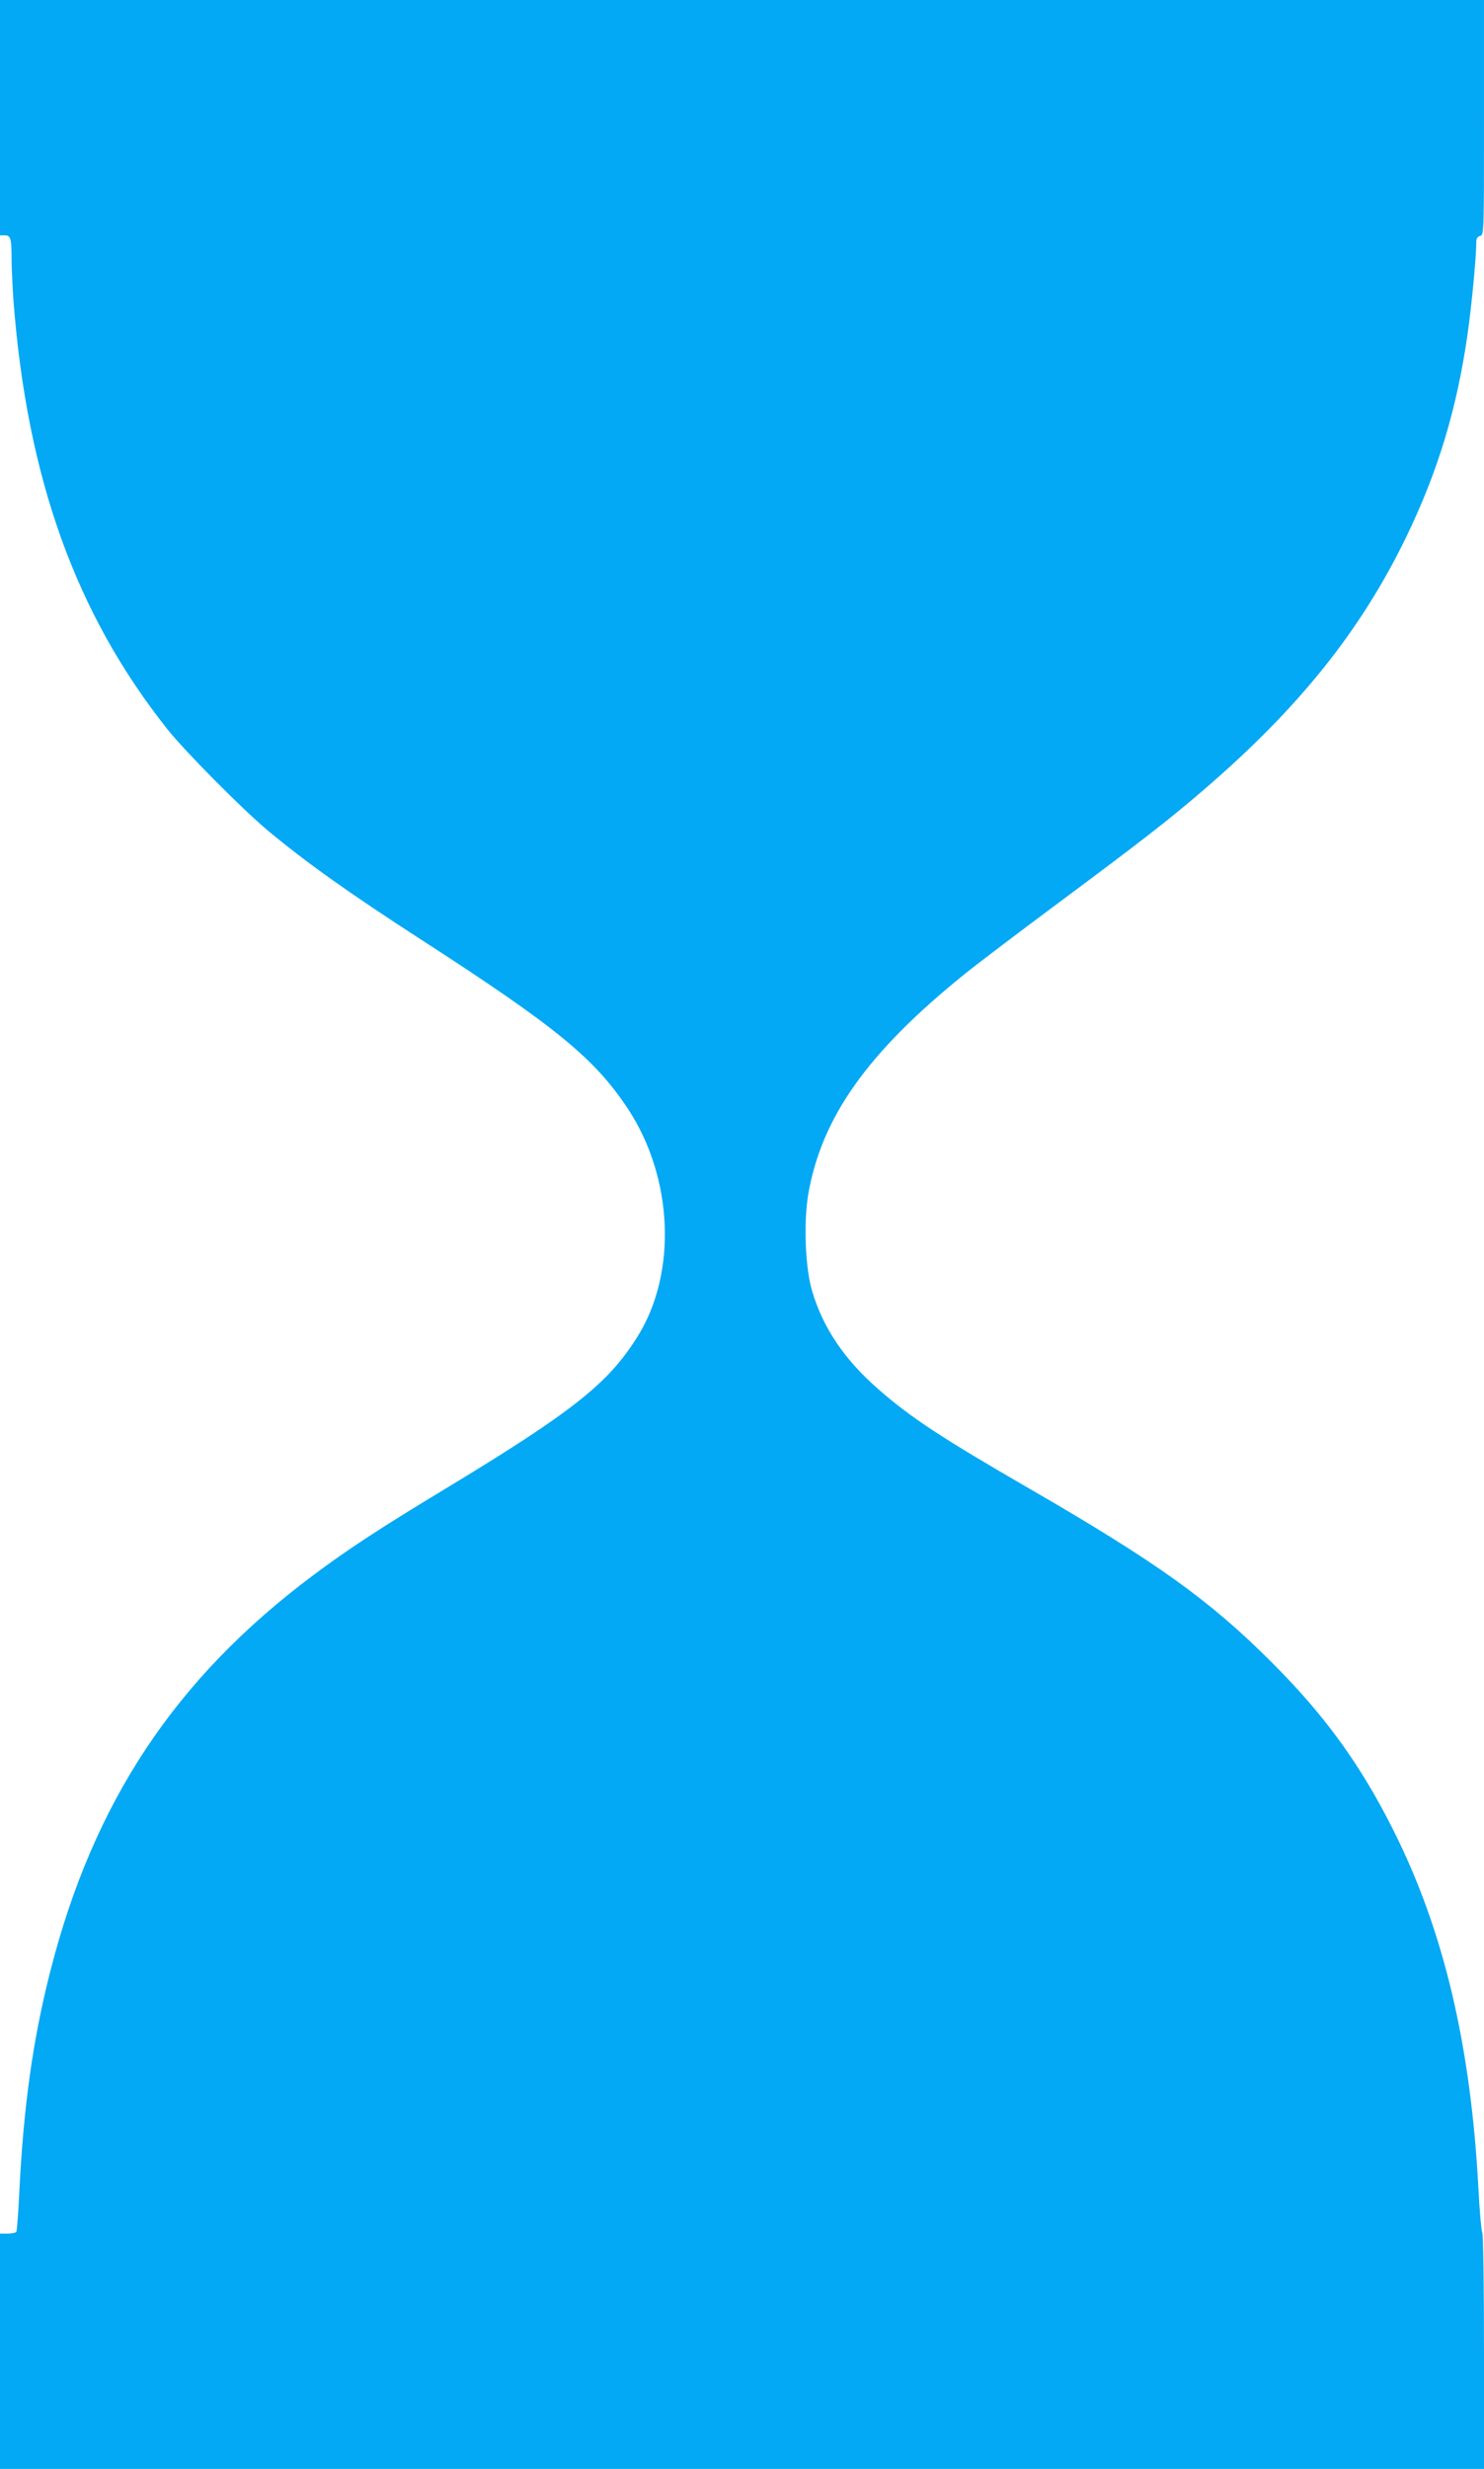 <?xml version="1.0" standalone="no"?>
<!DOCTYPE svg PUBLIC "-//W3C//DTD SVG 20010904//EN"
 "http://www.w3.org/TR/2001/REC-SVG-20010904/DTD/svg10.dtd">
<svg version="1.0" xmlns="http://www.w3.org/2000/svg"
 width="770pt" height="1280pt" viewBox="0 0 770 1280"
 preserveAspectRatio="xMidYMid meet">
<g transform="translate(0,1280) scale(0.1,-0.1)"
fill="#03a9f4" stroke="none">
<path d="M0 12190 l0 -610 24 0 c31 0 36 -15 36 -119 0 -48 5 -148 10 -222 71
-919 323 -1621 798 -2219 92 -116 391 -417 524 -528 200 -166 417 -320 786
-559 710 -458 908 -621 1081 -883 234 -356 255 -847 51 -1176 -152 -246 -338
-393 -1010 -799 -328 -198 -496 -308 -675 -442 -715 -534 -1140 -1174 -1364
-2053 -90 -352 -139 -700 -161 -1148 -5 -106 -12 -197 -15 -202 -3 -6 -24 -10
-46 -10 l-39 0 0 -610 0 -610 3850 0 3850 0 0 608 c0 334 -4 612 -9 617 -4 6
-14 109 -20 230 -40 745 -180 1336 -441 1856 -170 339 -356 596 -630 869 -320
321 -596 519 -1255 900 -462 267 -622 372 -790 520 -174 152 -284 315 -341
506 -36 119 -45 357 -20 504 70 399 308 734 810 1139 67 54 290 223 496 376
422 314 557 418 748 582 492 423 813 824 1048 1308 165 341 263 663 319 1054
21 148 45 398 45 475 0 19 6 29 20 33 20 5 20 14 20 614 l0 609 -3850 0 -3850
0 0 -610z"/>
</g>
</svg>
